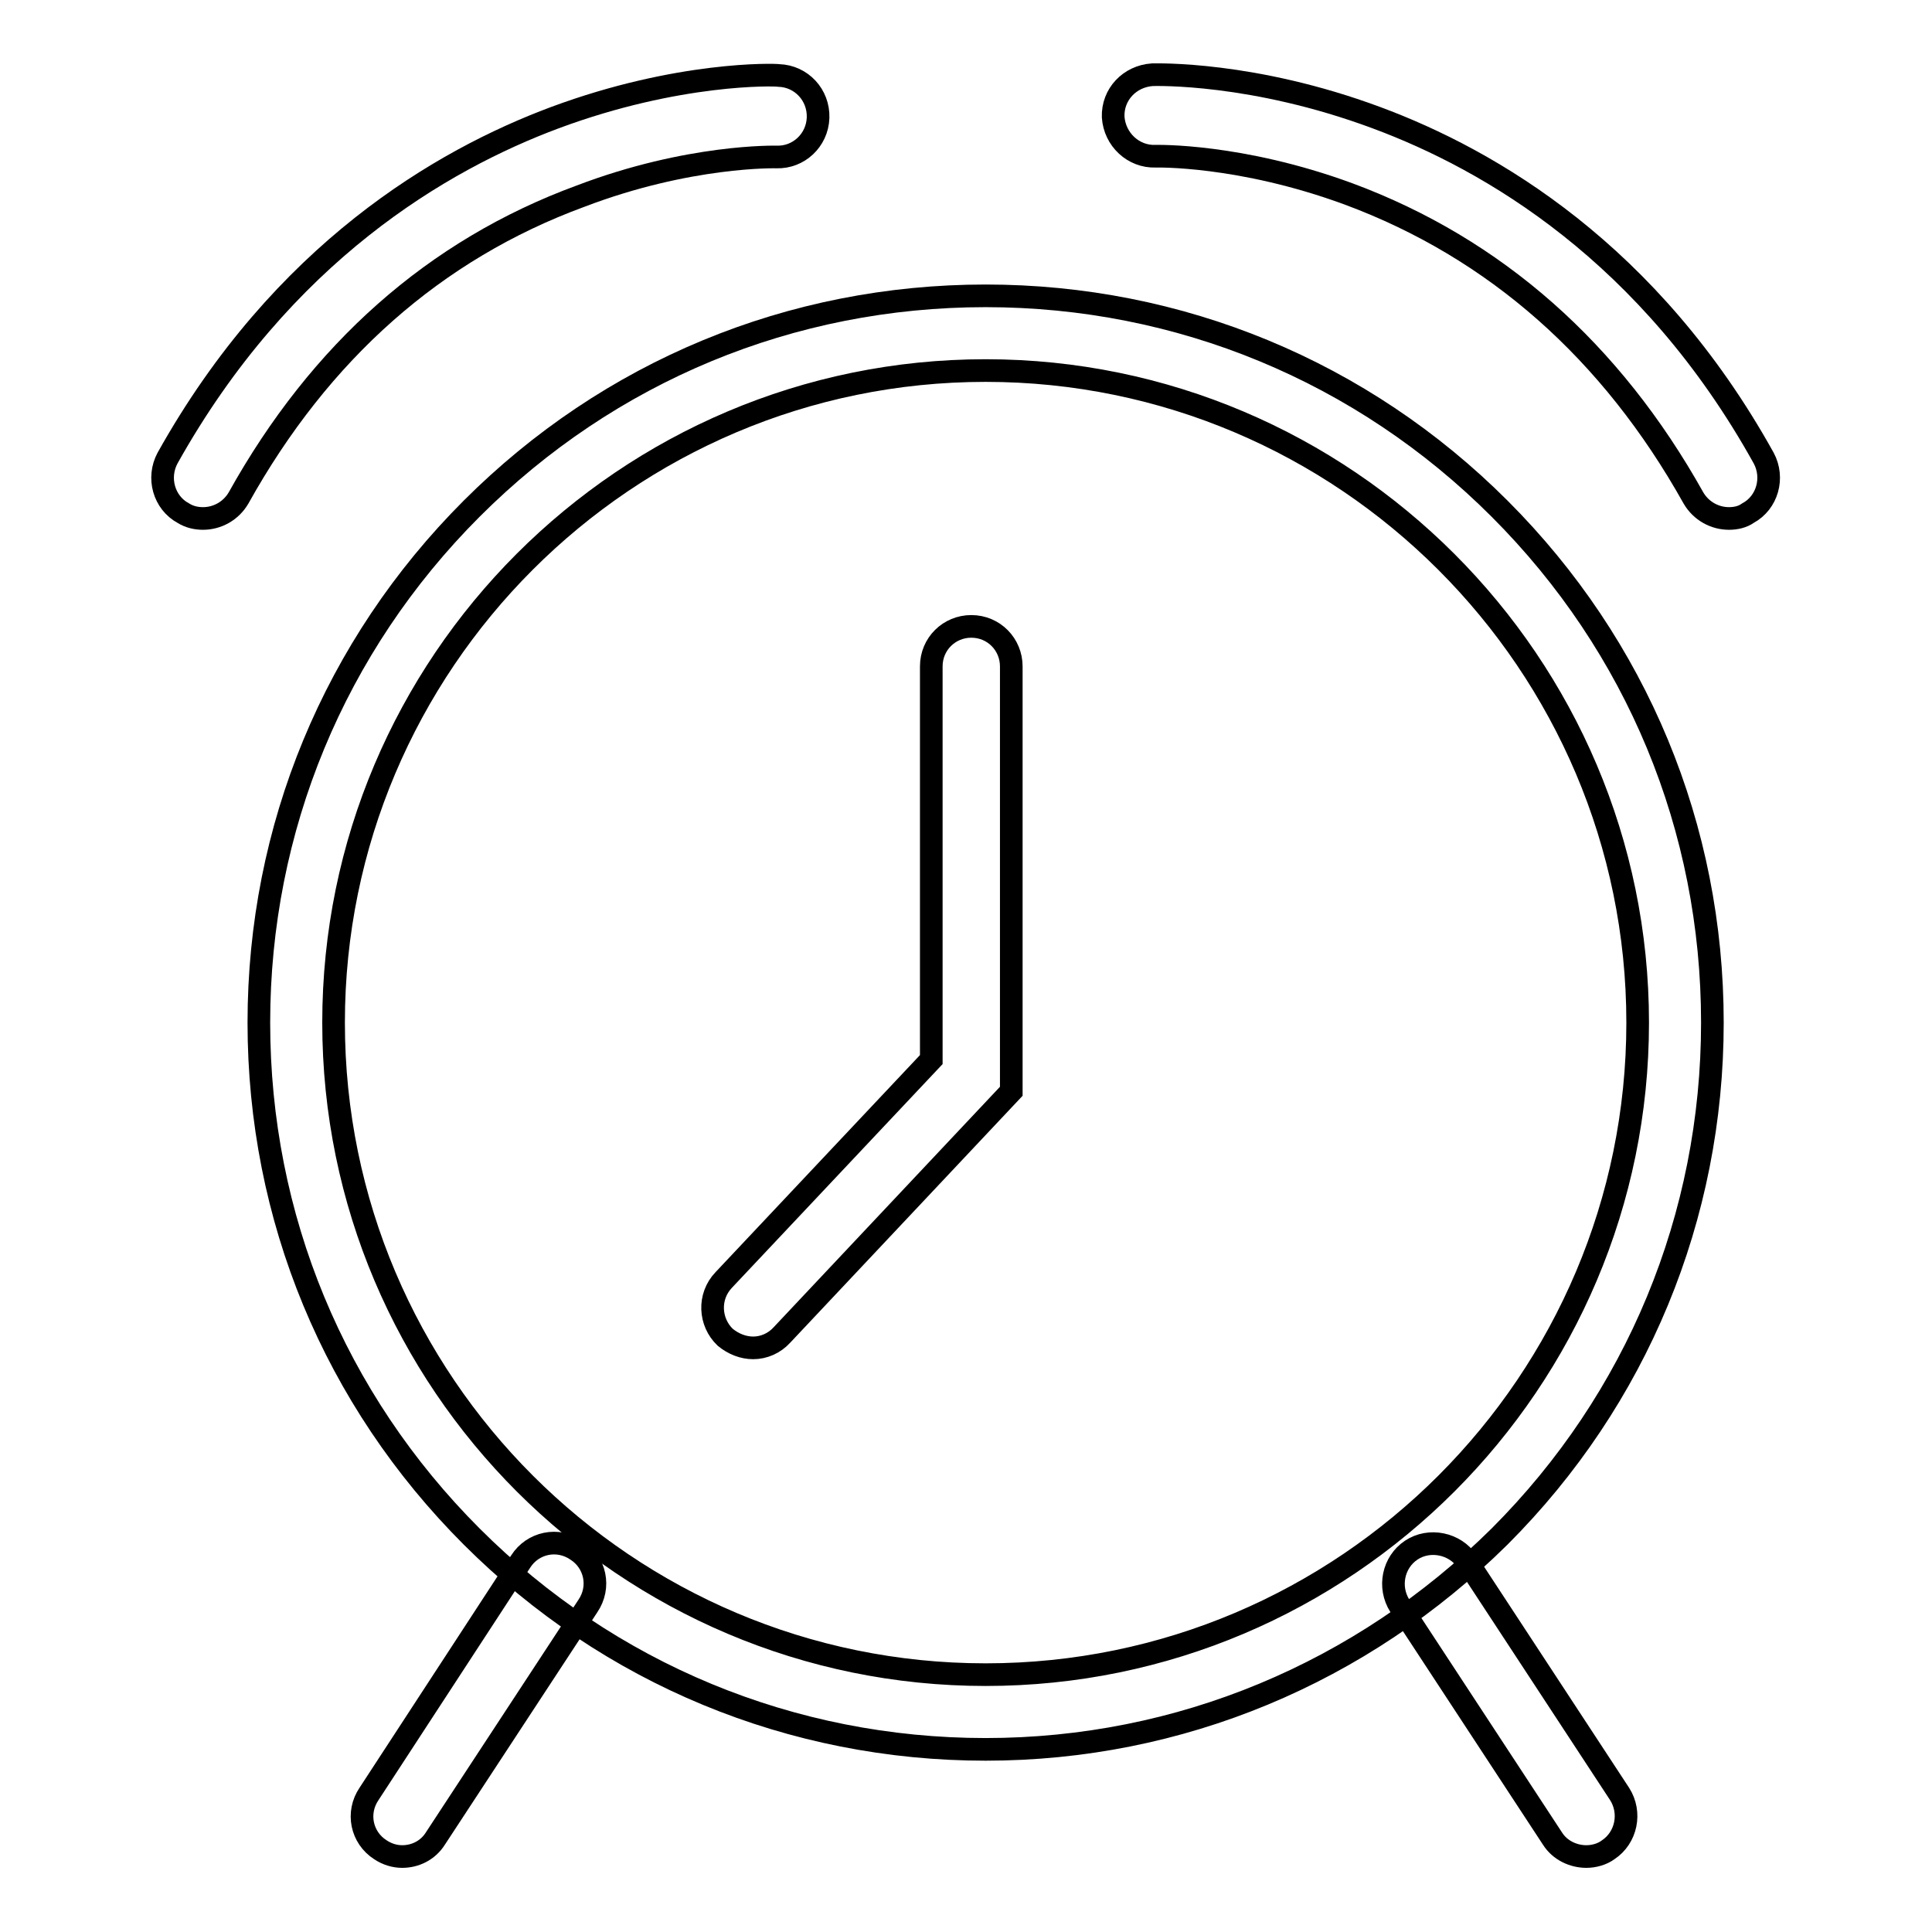 <?xml version="1.0" encoding="utf-8"?>
<!-- Svg Vector Icons : http://www.onlinewebfonts.com/icon -->
<!DOCTYPE svg PUBLIC "-//W3C//DTD SVG 1.1//EN" "http://www.w3.org/Graphics/SVG/1.1/DTD/svg11.dtd">
<svg version="1.1" xmlns="http://www.w3.org/2000/svg" xmlns:xlink="http://www.w3.org/1999/xlink" x="0px" y="0px" viewBox="0 0 256 256" enable-background="new 0 0 256 256" xml:space="preserve">
<g><g><path stroke-width="3" fill-opacity="0" stroke="#000000"  d="M26.9,68.7c-0.9,0-1.8-0.2-2.6-0.7c-2.6-1.4-3.5-4.7-2.1-7.3c15.2-27.2,36.3-39.5,51.3-45.1c16.4-6.1,29.2-5.7,29.7-5.6c3,0.1,5.3,2.6,5.2,5.6c-0.1,3-2.6,5.3-5.5,5.2c-0.1,0-11.6-0.3-26,5.2C57.6,33.1,42.4,46.6,31.6,66C30.6,67.7,28.8,68.7,26.9,68.7z"/><path stroke-width="3" fill-opacity="0" stroke="#000000"  d="M229.1,68.7c-1.9,0-3.7-1-4.7-2.7c-10.9-19.5-26.3-33.1-45.7-40.3c-14.4-5.3-25.5-5-25.6-5c-2.9,0.1-5.4-2.2-5.6-5.2c-0.1-3,2.2-5.4,5.2-5.6c0.5,0,13.3-0.4,29.7,5.7c15.1,5.6,36.2,17.9,51.3,45.1c1.4,2.6,0.5,5.9-2.1,7.3C230.9,68.5,230,68.7,229.1,68.7z"/><path stroke-width="3" fill-opacity="0" stroke="#000000"  d="M99.8,178.6c-1.3,0-2.6-0.5-3.7-1.4c-2.1-2-2.3-5.4-0.2-7.6l27.5-29.2V88.3c0-3,2.4-5.3,5.3-5.3c3,0,5.3,2.4,5.3,5.3v56.3l-30.4,32.3C102.6,178,101.2,178.6,99.8,178.6z"/><path stroke-width="3" fill-opacity="0" stroke="#000000"  d="M130.6,231.8c-25.7,0-49.9-10-68.1-28.2c-18.2-18.2-28.2-42.3-28.2-68.1c0-25.7,10-49.9,28.2-68.1c18.2-18.2,42.3-28.2,68.1-28.2c25.7,0,49.9,10,68.1,28.2c18.2,18.2,28.2,42.3,28.2,68.1c0,25.7-10,49.9-28.2,68.1C180.4,221.7,156.3,231.8,130.6,231.8z M130.6,49.1c-47.7,0-86.4,38.8-86.4,86.4c0,47.7,38.8,86.4,86.4,86.4c47.7,0,86.4-38.8,86.4-86.4C217,87.9,178.2,49.1,130.6,49.1z"/><path stroke-width="3" fill-opacity="0" stroke="#000000"  d="M53.3,246c-1,0-2-0.3-2.9-0.9c-2.5-1.6-3.2-4.9-1.5-7.4L69,206.9c1.6-2.5,4.9-3.2,7.4-1.5c2.5,1.6,3.2,4.9,1.5,7.4l-20.2,30.8C56.7,245.2,55,246,53.3,246z"/><path stroke-width="3" fill-opacity="0" stroke="#000000"  d="M210.2,246c-1.7,0-3.5-0.8-4.5-2.4l-20.2-30.8c-1.6-2.5-0.9-5.8,1.5-7.4s5.8-0.9,7.4,1.5l20.2,30.8c1.6,2.5,0.9,5.8-1.5,7.4C212.3,245.7,211.2,246,210.2,246z"/><path stroke-width="3" fill-opacity="0" stroke="#000000"  d="M189.2,208.8"/></g></g>
</svg>